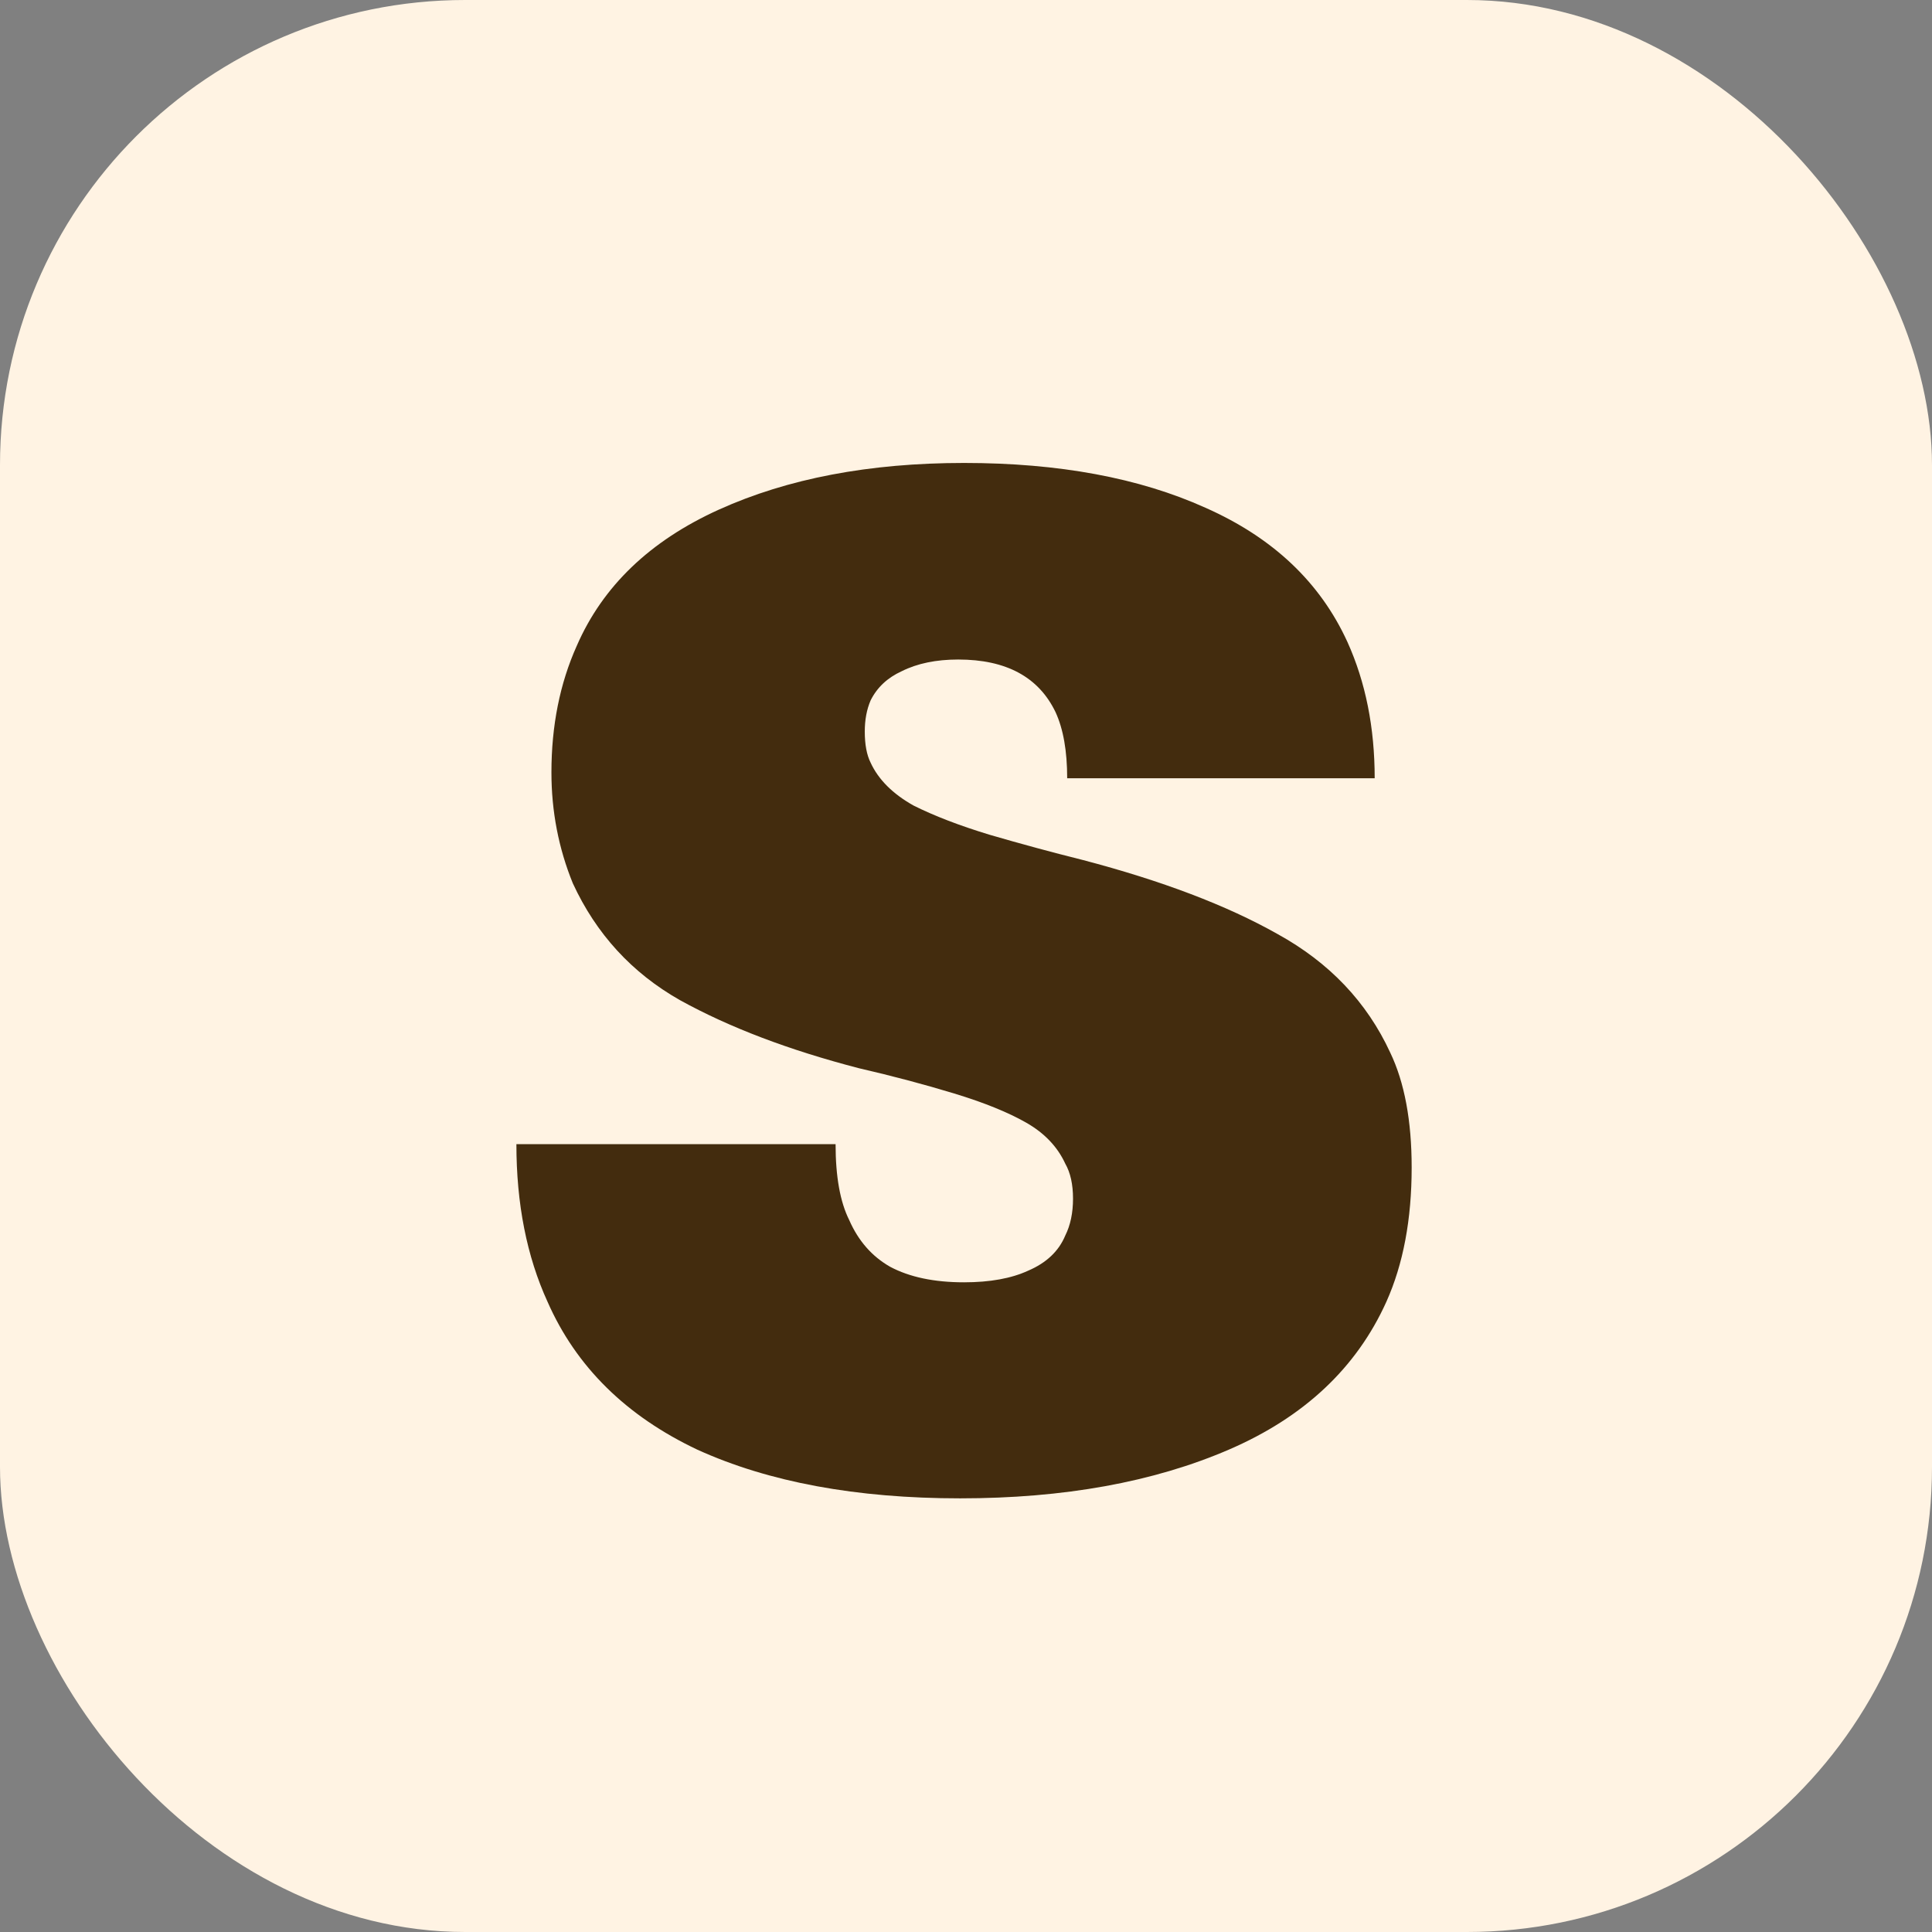 <?xml version="1.0" encoding="UTF-8"?> <svg xmlns="http://www.w3.org/2000/svg" width="1080" height="1080" viewBox="0 0 1080 1080" fill="none"><rect x="0" y="0" width="1080" height="1080" fill="#808080" stroke="none"/><g clip-path="url(#clip0_1585_182)"><rect width="1080" height="1080" rx="260" fill="#FFF3E3"></rect><path d="M536.724 837.583C478.7 837.583 429.742 828.517 389.851 810.384C349.959 791.526 322.035 763.965 306.078 727.7C294.474 702.314 288.671 672.94 288.671 639.576H467.095C467.095 657.708 469.634 671.852 474.711 682.006C479.788 693.611 487.404 702.314 497.558 708.117C508.437 713.919 522.218 716.82 538.9 716.82C553.406 716.82 565.374 714.645 574.803 710.293C584.957 705.941 591.847 699.413 595.474 690.71C598.375 684.907 599.825 678.017 599.825 670.038C599.825 662.06 598.375 655.532 595.474 650.455C591.122 641.026 583.869 633.411 573.715 627.608C563.56 621.806 550.142 616.366 533.46 611.289C516.778 606.212 499.009 601.498 480.151 597.146C440.984 586.991 407.621 574.299 380.059 559.067C353.223 543.836 333.277 522.077 320.222 493.79C312.243 474.207 308.254 453.536 308.254 431.777C308.254 405.666 312.969 382.094 322.398 361.06C336.904 327.696 363.377 302.311 401.818 284.903C440.259 267.496 485.953 258.793 538.9 258.793C591.847 258.793 636.816 267.134 673.806 283.815C711.522 300.497 737.995 325.52 753.227 358.884C763.381 381.369 768.458 406.754 768.458 435.041H596.562C596.562 419.809 594.386 407.479 590.034 398.05C580.605 378.467 562.472 368.676 535.636 368.676C523.306 368.676 512.789 370.852 504.086 375.203C496.107 378.83 490.305 384.27 486.678 391.523C484.502 396.6 483.415 402.402 483.415 408.93C483.415 416.183 484.502 421.985 486.678 426.337C491.03 435.766 499.009 443.744 510.613 450.272C522.218 456.075 536.362 461.514 553.043 466.591C570.451 471.669 587.858 476.383 605.265 480.735C649.509 492.34 685.774 506.12 714.06 522.077C743.072 538.034 764.106 560.155 777.162 588.442C785.14 605.124 789.129 626.52 789.129 652.631C789.129 681.643 784.415 706.666 774.986 727.7C758.304 764.69 728.929 792.252 686.862 810.384C644.794 828.517 594.748 837.583 536.724 837.583Z" fill="#432C0E"></path></g><defs><clipPath id="clip0_1585_182"><rect width="1080" height="1080" rx="260" fill="white"></rect></clipPath></defs></svg> 
